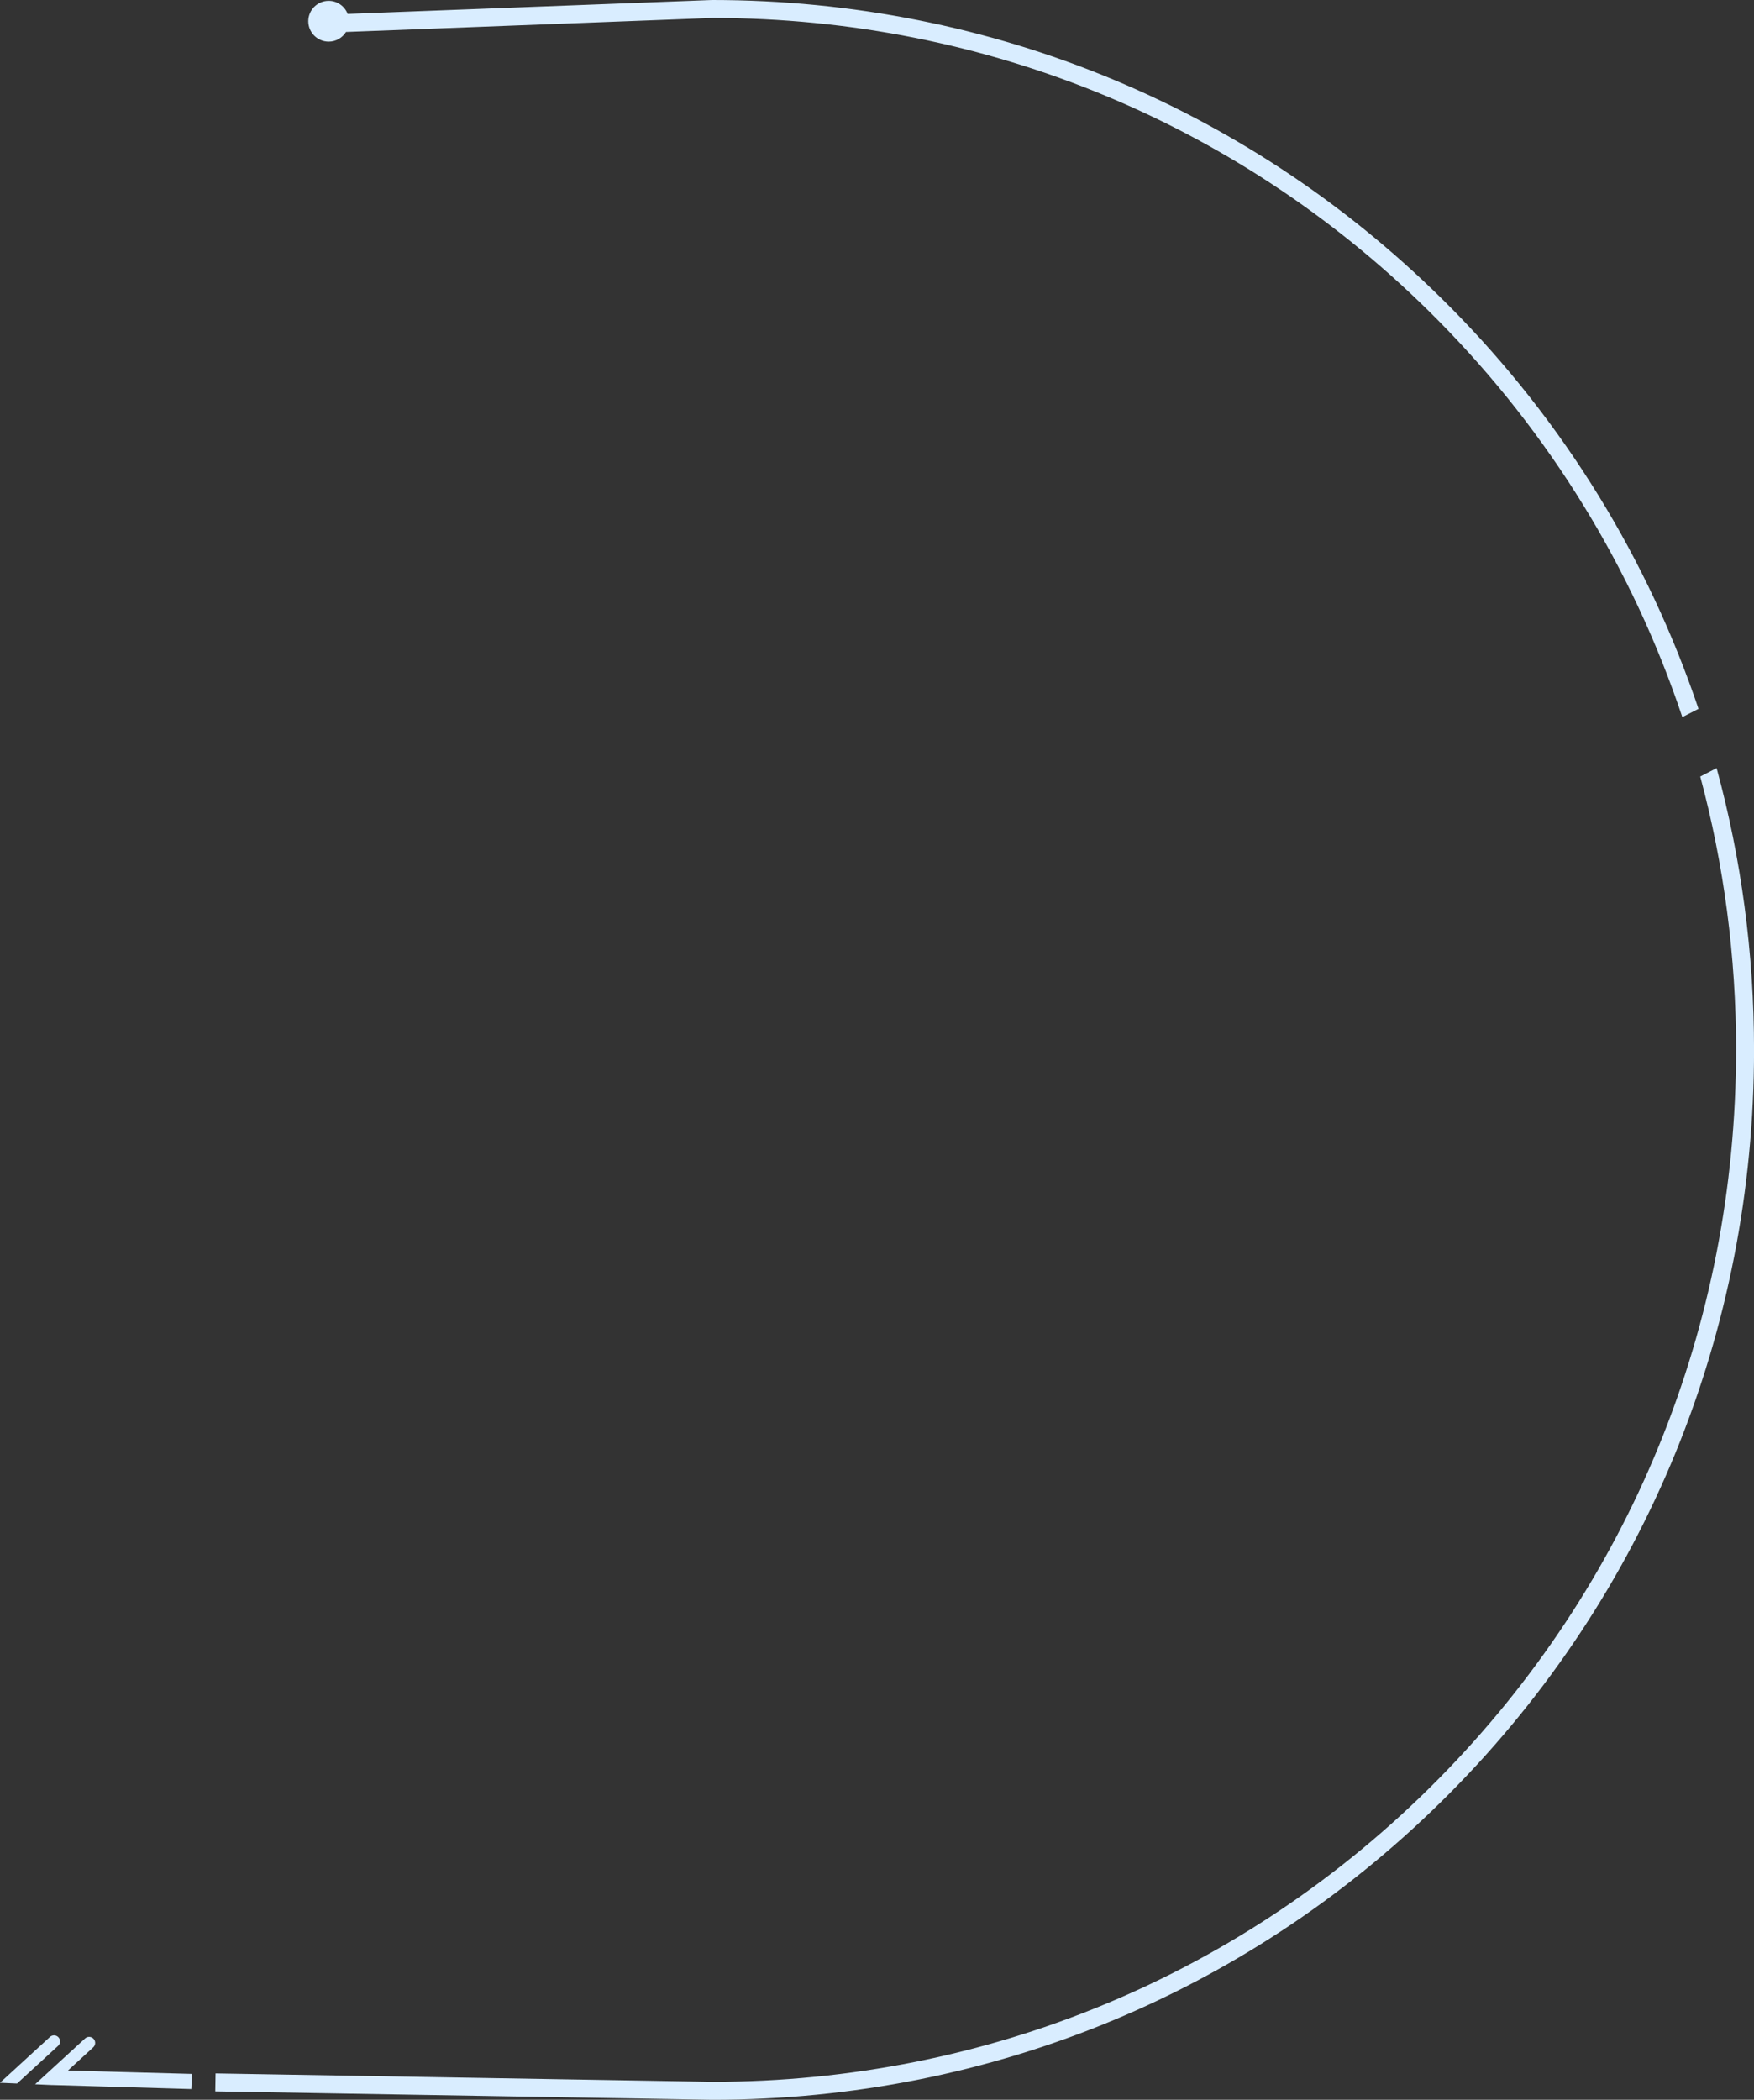 <svg xmlns="http://www.w3.org/2000/svg" viewBox="0 0 429.72 514.4"><rect x="0" y="0" width="429.72" height="514.4" fill="#333333" stroke="none"/><path d="M21.84 498.99h.06c.38.02.75.18 1.03.48.55.6.51 1.54-.09 2.09l-6.19 5.68 30.39.83-.16 3.71-34.1-.99h-.19l-3.99-.18 12.25-11.23c.28-.26.64-.39 1-.39m-8.61-.37h.06c.38.02.75.18 1.03.48.55.6.51 1.54-.09 2.09l-10.06 9.23-4.19-.18 12.25-11.23c.28-.26.64-.39 1-.39M355.4 75.34C307.34 26.75 243.1 0 174.44 0L85.18 3.41C84.46 1.54 82.65.2 80.53.2c-2.76 0-5 2.24-5 5s2.24 5 5 5c1.79 0 3.36-.95 4.24-2.37l89.76-3.43c67.4 0 130.52 26.29 177.75 74.03 27.49 27.79 47.75 60.99 59.88 97.25l3.96-2.03c-12.36-36.65-32.9-70.2-60.71-98.31zm69.92 181.86c0 67.65-25.94 131.14-73.05 178.77-47.22 47.74-110.35 74.03-177.71 74.04l-121.75-2.06-.07 4.4 121.79 2.06c68.58 0 132.82-26.76 180.88-75.34 47.93-48.45 74.32-113.04 74.32-181.86 0-23.67-3.12-46.84-9.17-69.03l-4.01 2.06c5.79 21.54 8.78 44.01 8.78 66.97z" fill="#d9edff" stroke-width="0"/></svg>